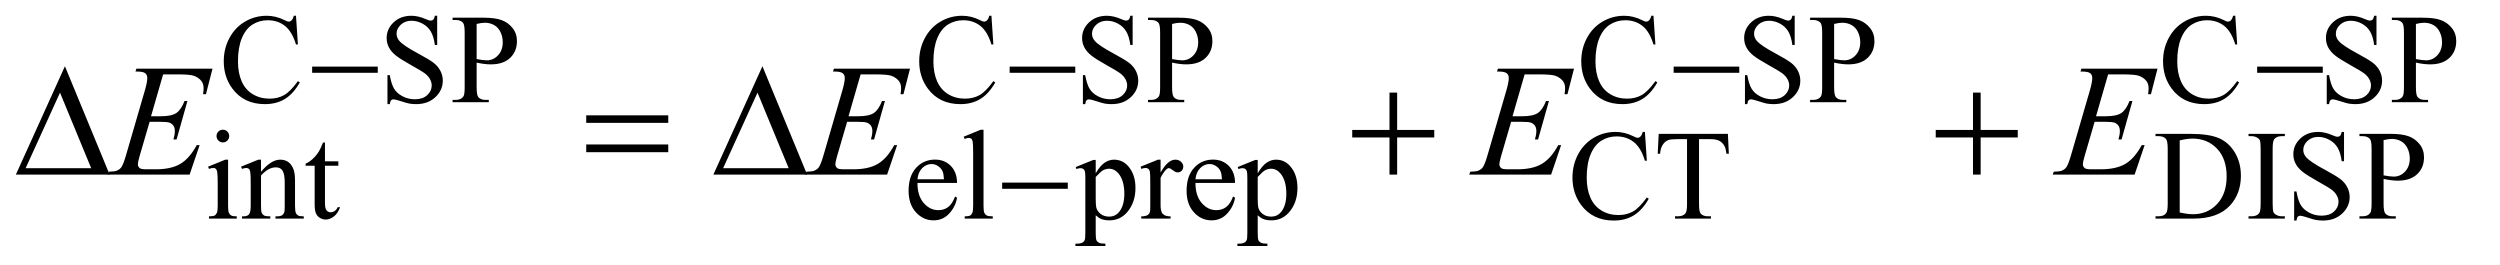 <?xml version="1.0" encoding="UTF-8"?>
<!DOCTYPE svg PUBLIC '-//W3C//DTD SVG 1.0//EN'
          'http://www.w3.org/TR/2001/REC-SVG-20010904/DTD/svg10.dtd'>
<svg stroke-dasharray="none" shape-rendering="auto" xmlns="http://www.w3.org/2000/svg" font-family="'Dialog'" text-rendering="auto" width="245" fill-opacity="1" color-interpolation="auto" color-rendering="auto" preserveAspectRatio="xMidYMid meet" font-size="12px" viewBox="0 0 245 26" fill="black" xmlns:xlink="http://www.w3.org/1999/xlink" stroke="black" image-rendering="auto" stroke-miterlimit="10" stroke-linecap="square" stroke-linejoin="miter" font-style="normal" stroke-width="1" height="26" stroke-dashoffset="0" font-weight="normal" stroke-opacity="1"
><!--Generated by the Batik Graphics2D SVG Generator--><defs id="genericDefs"
  /><g
  ><defs id="defs1"
    ><clipPath clipPathUnits="userSpaceOnUse" id="clipPath1"
      ><path d="M0.974 2.077 L156.197 2.077 L156.197 18.433 L0.974 18.433 L0.974 2.077 Z"
      /></clipPath
      ><clipPath clipPathUnits="userSpaceOnUse" id="clipPath2"
      ><path d="M31.114 66.574 L31.114 590.801 L4990.324 590.801 L4990.324 66.574 Z"
      /></clipPath
    ></defs
    ><g transform="scale(1.576,1.576) translate(-0.974,-2.077) matrix(0.031,0,0,0.031,0,0)"
    ><path d="M625.125 98.625 L629 156.25 L625.125 156.25 Q617.375 130.375 603 119 Q588.625 107.625 568.5 107.625 Q551.625 107.625 538 116.188 Q524.375 124.75 516.562 143.5 Q508.75 162.25 508.75 190.125 Q508.75 213.125 516.125 230 Q523.5 246.875 538.312 255.875 Q553.125 264.875 572.125 264.875 Q588.625 264.875 601.25 257.812 Q613.875 250.75 629 229.75 L632.875 232.25 Q620.125 254.875 603.125 265.375 Q586.125 275.875 562.75 275.875 Q520.625 275.875 497.5 244.625 Q480.25 221.375 480.25 189.875 Q480.25 164.5 491.625 143.25 Q503 122 522.938 110.312 Q542.875 98.625 566.5 98.625 Q584.875 98.625 602.75 107.625 Q608 110.375 610.25 110.375 Q613.625 110.375 616.125 108 Q619.375 104.625 620.75 98.625 L625.125 98.625 ZM908.375 98.625 L908.375 157.25 L903.75 157.25 Q901.5 140.375 895.688 130.375 Q889.875 120.375 879.125 114.5 Q868.375 108.625 856.875 108.625 Q843.875 108.625 835.375 116.562 Q826.875 124.5 826.875 134.625 Q826.875 142.375 832.25 148.75 Q840 158.125 869.125 173.75 Q892.875 186.5 901.562 193.312 Q910.25 200.125 914.938 209.375 Q919.625 218.625 919.625 228.75 Q919.625 248 904.688 261.938 Q889.75 275.875 866.25 275.875 Q858.875 275.875 852.375 274.75 Q848.5 274.125 836.312 270.188 Q824.125 266.25 820.875 266.25 Q817.75 266.25 815.938 268.125 Q814.125 270 813.25 275.875 L808.625 275.875 L808.625 217.75 L813.25 217.75 Q816.5 236 822 245.062 Q827.5 254.125 838.812 260.125 Q850.125 266.125 863.625 266.125 Q879.25 266.125 888.312 257.875 Q897.375 249.625 897.375 238.375 Q897.375 232.125 893.938 225.75 Q890.5 219.375 883.25 213.875 Q878.375 210.125 856.625 197.938 Q834.875 185.75 825.688 178.5 Q816.5 171.25 811.75 162.5 Q807 153.75 807 143.25 Q807 125 821 111.812 Q835 98.625 856.625 98.625 Q870.125 98.625 885.25 105.25 Q892.25 108.375 895.125 108.375 Q898.375 108.375 900.438 106.438 Q902.5 104.5 903.75 98.625 L908.375 98.625 ZM987.5 192.625 L987.5 242 Q987.5 258 991 261.875 Q995.75 267.375 1005.375 267.375 L1011.875 267.375 L1011.875 272 L939.25 272 L939.25 267.375 L945.625 267.375 Q956.375 267.375 961 260.375 Q963.5 256.5 963.5 242 L963.5 132.5 Q963.5 116.5 960.125 112.625 Q955.25 107.125 945.625 107.125 L939.25 107.125 L939.25 102.5 L1001.375 102.5 Q1024.125 102.5 1037.25 107.188 Q1050.375 111.875 1059.375 123 Q1068.375 134.125 1068.375 149.375 Q1068.375 170.125 1054.688 183.125 Q1041 196.125 1016 196.125 Q1009.875 196.125 1002.75 195.25 Q995.625 194.375 987.5 192.625 ZM987.5 185.5 Q994.125 186.75 999.25 187.375 Q1004.375 188 1008 188 Q1021 188 1030.438 177.938 Q1039.875 167.875 1039.875 151.875 Q1039.875 140.875 1035.375 131.438 Q1030.875 122 1022.625 117.312 Q1014.375 112.625 1003.875 112.625 Q997.5 112.625 987.5 115 L987.5 185.5 ZM2020.125 98.625 L2024 156.25 L2020.125 156.25 Q2012.375 130.375 1998 119 Q1983.625 107.625 1963.5 107.625 Q1946.625 107.625 1933 116.188 Q1919.375 124.75 1911.562 143.5 Q1903.75 162.25 1903.75 190.125 Q1903.75 213.125 1911.125 230 Q1918.5 246.875 1933.312 255.875 Q1948.125 264.875 1967.125 264.875 Q1983.625 264.875 1996.25 257.812 Q2008.875 250.75 2024 229.75 L2027.875 232.25 Q2015.125 254.875 1998.125 265.375 Q1981.125 275.875 1957.75 275.875 Q1915.625 275.875 1892.5 244.625 Q1875.25 221.375 1875.25 189.875 Q1875.25 164.5 1886.625 143.25 Q1898 122 1917.938 110.312 Q1937.875 98.625 1961.5 98.625 Q1979.875 98.625 1997.75 107.625 Q2003 110.375 2005.25 110.375 Q2008.625 110.375 2011.125 108 Q2014.375 104.625 2015.75 98.625 L2020.125 98.625 ZM2303.375 98.625 L2303.375 157.25 L2298.75 157.25 Q2296.5 140.375 2290.688 130.375 Q2284.875 120.375 2274.125 114.5 Q2263.375 108.625 2251.875 108.625 Q2238.875 108.625 2230.375 116.562 Q2221.875 124.5 2221.875 134.625 Q2221.875 142.375 2227.25 148.75 Q2235 158.125 2264.125 173.75 Q2287.875 186.5 2296.562 193.312 Q2305.25 200.125 2309.938 209.375 Q2314.625 218.625 2314.625 228.75 Q2314.625 248 2299.688 261.938 Q2284.75 275.875 2261.25 275.875 Q2253.875 275.875 2247.375 274.75 Q2243.5 274.125 2231.312 270.188 Q2219.125 266.25 2215.875 266.25 Q2212.75 266.25 2210.938 268.125 Q2209.125 270 2208.25 275.875 L2203.625 275.875 L2203.625 217.75 L2208.25 217.75 Q2211.5 236 2217 245.062 Q2222.5 254.125 2233.812 260.125 Q2245.125 266.125 2258.625 266.125 Q2274.25 266.125 2283.312 257.875 Q2292.375 249.625 2292.375 238.375 Q2292.375 232.125 2288.938 225.75 Q2285.5 219.375 2278.25 213.875 Q2273.375 210.125 2251.625 197.938 Q2229.875 185.75 2220.688 178.5 Q2211.5 171.25 2206.75 162.5 Q2202 153.75 2202 143.25 Q2202 125 2216 111.812 Q2230 98.625 2251.625 98.625 Q2265.125 98.625 2280.25 105.25 Q2287.25 108.375 2290.125 108.375 Q2293.375 108.375 2295.438 106.438 Q2297.5 104.5 2298.75 98.625 L2303.375 98.625 ZM2382.5 192.625 L2382.5 242 Q2382.5 258 2386 261.875 Q2390.75 267.375 2400.375 267.375 L2406.875 267.375 L2406.875 272 L2334.25 272 L2334.25 267.375 L2340.625 267.375 Q2351.375 267.375 2356 260.375 Q2358.5 256.5 2358.5 242 L2358.5 132.5 Q2358.5 116.5 2355.125 112.625 Q2350.25 107.125 2340.625 107.125 L2334.25 107.125 L2334.25 102.5 L2396.375 102.5 Q2419.125 102.5 2432.25 107.188 Q2445.375 111.875 2454.375 123 Q2463.375 134.125 2463.375 149.375 Q2463.375 170.125 2449.688 183.125 Q2436 196.125 2411 196.125 Q2404.875 196.125 2397.75 195.25 Q2390.625 194.375 2382.5 192.625 ZM2382.5 185.5 Q2389.125 186.75 2394.25 187.375 Q2399.375 188 2403 188 Q2416 188 2425.438 177.938 Q2434.875 167.875 2434.875 151.875 Q2434.875 140.875 2430.375 131.438 Q2425.875 122 2417.625 117.312 Q2409.375 112.625 2398.875 112.625 Q2392.5 112.625 2382.5 115 L2382.5 185.5 ZM3348.125 98.625 L3352 156.25 L3348.125 156.25 Q3340.375 130.375 3326 119 Q3311.625 107.625 3291.5 107.625 Q3274.625 107.625 3261 116.188 Q3247.375 124.75 3239.562 143.5 Q3231.75 162.25 3231.75 190.125 Q3231.75 213.125 3239.125 230 Q3246.5 246.875 3261.312 255.875 Q3276.125 264.875 3295.125 264.875 Q3311.625 264.875 3324.25 257.812 Q3336.875 250.75 3352 229.75 L3355.875 232.25 Q3343.125 254.875 3326.125 265.375 Q3309.125 275.875 3285.75 275.875 Q3243.625 275.875 3220.5 244.625 Q3203.25 221.375 3203.25 189.875 Q3203.25 164.5 3214.625 143.25 Q3226 122 3245.938 110.312 Q3265.875 98.625 3289.5 98.625 Q3307.875 98.625 3325.75 107.625 Q3331 110.375 3333.25 110.375 Q3336.625 110.375 3339.125 108 Q3342.375 104.625 3343.75 98.625 L3348.125 98.625 ZM3631.375 98.625 L3631.375 157.25 L3626.75 157.25 Q3624.5 140.375 3618.688 130.375 Q3612.875 120.375 3602.125 114.5 Q3591.375 108.625 3579.875 108.625 Q3566.875 108.625 3558.375 116.562 Q3549.875 124.5 3549.875 134.625 Q3549.875 142.375 3555.25 148.75 Q3563 158.125 3592.125 173.75 Q3615.875 186.5 3624.562 193.312 Q3633.25 200.125 3637.938 209.375 Q3642.625 218.625 3642.625 228.75 Q3642.625 248 3627.688 261.938 Q3612.75 275.875 3589.25 275.875 Q3581.875 275.875 3575.375 274.75 Q3571.5 274.125 3559.312 270.188 Q3547.125 266.25 3543.875 266.25 Q3540.75 266.25 3538.938 268.125 Q3537.125 270 3536.25 275.875 L3531.625 275.875 L3531.625 217.75 L3536.25 217.75 Q3539.5 236 3545 245.062 Q3550.5 254.125 3561.812 260.125 Q3573.125 266.125 3586.625 266.125 Q3602.25 266.125 3611.312 257.875 Q3620.375 249.625 3620.375 238.375 Q3620.375 232.125 3616.938 225.75 Q3613.5 219.375 3606.25 213.875 Q3601.375 210.125 3579.625 197.938 Q3557.875 185.75 3548.688 178.5 Q3539.5 171.25 3534.75 162.5 Q3530 153.75 3530 143.25 Q3530 125 3544 111.812 Q3558 98.625 3579.625 98.625 Q3593.125 98.625 3608.25 105.25 Q3615.25 108.375 3618.125 108.375 Q3621.375 108.375 3623.438 106.438 Q3625.5 104.5 3626.75 98.625 L3631.375 98.625 ZM3710.5 192.625 L3710.5 242 Q3710.5 258 3714 261.875 Q3718.75 267.375 3728.375 267.375 L3734.875 267.375 L3734.875 272 L3662.25 272 L3662.25 267.375 L3668.625 267.375 Q3679.375 267.375 3684 260.375 Q3686.5 256.5 3686.5 242 L3686.5 132.5 Q3686.5 116.5 3683.125 112.625 Q3678.25 107.125 3668.625 107.125 L3662.25 107.125 L3662.25 102.5 L3724.375 102.5 Q3747.125 102.5 3760.25 107.188 Q3773.375 111.875 3782.375 123 Q3791.375 134.125 3791.375 149.375 Q3791.375 170.125 3777.688 183.125 Q3764 196.125 3739 196.125 Q3732.875 196.125 3725.75 195.25 Q3718.625 194.375 3710.5 192.625 ZM3710.5 185.5 Q3717.125 186.75 3722.25 187.375 Q3727.375 188 3731 188 Q3744 188 3753.438 177.938 Q3762.875 167.875 3762.875 151.875 Q3762.875 140.875 3758.375 131.438 Q3753.875 122 3745.625 117.312 Q3737.375 112.625 3726.875 112.625 Q3720.5 112.625 3710.5 115 L3710.5 185.5 ZM4515.125 98.625 L4519 156.25 L4515.125 156.25 Q4507.375 130.375 4493 119 Q4478.625 107.625 4458.5 107.625 Q4441.625 107.625 4428 116.188 Q4414.375 124.75 4406.562 143.5 Q4398.75 162.25 4398.75 190.125 Q4398.75 213.125 4406.125 230 Q4413.5 246.875 4428.312 255.875 Q4443.125 264.875 4462.125 264.875 Q4478.625 264.875 4491.25 257.812 Q4503.875 250.75 4519 229.75 L4522.875 232.25 Q4510.125 254.875 4493.125 265.375 Q4476.125 275.875 4452.75 275.875 Q4410.625 275.875 4387.5 244.625 Q4370.25 221.375 4370.25 189.875 Q4370.25 164.5 4381.625 143.25 Q4393 122 4412.938 110.312 Q4432.875 98.625 4456.5 98.625 Q4474.875 98.625 4492.75 107.625 Q4498 110.375 4500.25 110.375 Q4503.625 110.375 4506.125 108 Q4509.375 104.625 4510.75 98.625 L4515.125 98.625 ZM4798.375 98.625 L4798.375 157.25 L4793.75 157.25 Q4791.5 140.375 4785.688 130.375 Q4779.875 120.375 4769.125 114.5 Q4758.375 108.625 4746.875 108.625 Q4733.875 108.625 4725.375 116.562 Q4716.875 124.5 4716.875 134.625 Q4716.875 142.375 4722.25 148.75 Q4730 158.125 4759.125 173.75 Q4782.875 186.5 4791.562 193.312 Q4800.25 200.125 4804.938 209.375 Q4809.625 218.625 4809.625 228.75 Q4809.625 248 4794.688 261.938 Q4779.75 275.875 4756.25 275.875 Q4748.875 275.875 4742.375 274.75 Q4738.5 274.125 4726.312 270.188 Q4714.125 266.25 4710.875 266.25 Q4707.75 266.25 4705.938 268.125 Q4704.125 270 4703.25 275.875 L4698.625 275.875 L4698.625 217.75 L4703.25 217.75 Q4706.5 236 4712 245.062 Q4717.5 254.125 4728.812 260.125 Q4740.125 266.125 4753.625 266.125 Q4769.25 266.125 4778.312 257.875 Q4787.375 249.625 4787.375 238.375 Q4787.375 232.125 4783.938 225.75 Q4780.5 219.375 4773.25 213.875 Q4768.375 210.125 4746.625 197.938 Q4724.875 185.75 4715.688 178.5 Q4706.5 171.25 4701.75 162.5 Q4697 153.75 4697 143.25 Q4697 125 4711 111.812 Q4725 98.625 4746.625 98.625 Q4760.125 98.625 4775.25 105.25 Q4782.25 108.375 4785.125 108.375 Q4788.375 108.375 4790.438 106.438 Q4792.5 104.5 4793.75 98.625 L4798.375 98.625 ZM4877.5 192.625 L4877.5 242 Q4877.5 258 4881 261.875 Q4885.75 267.375 4895.375 267.375 L4901.875 267.375 L4901.875 272 L4829.25 272 L4829.25 267.375 L4835.625 267.375 Q4846.375 267.375 4851 260.375 Q4853.5 256.5 4853.5 242 L4853.5 132.5 Q4853.5 116.5 4850.125 112.625 Q4845.25 107.125 4835.625 107.125 L4829.25 107.125 L4829.25 102.5 L4891.375 102.5 Q4914.125 102.5 4927.25 107.188 Q4940.375 111.875 4949.375 123 Q4958.375 134.125 4958.375 149.375 Q4958.375 170.125 4944.688 183.125 Q4931 196.125 4906 196.125 Q4899.875 196.125 4892.75 195.25 Q4885.625 194.375 4877.5 192.625 ZM4877.5 185.5 Q4884.125 186.75 4889.25 187.375 Q4894.375 188 4898 188 Q4911 188 4920.438 177.938 Q4929.875 167.875 4929.875 151.875 Q4929.875 140.875 4925.375 131.438 Q4920.875 122 4912.625 117.312 Q4904.375 112.625 4893.875 112.625 Q4887.5 112.625 4877.5 115 L4877.5 185.5 Z" stroke="none" clip-path="url(#clipPath2)"
    /></g
    ><g transform="matrix(0.049,0,0,0.049,-1.535,-3.273)"
    ><path d="M477.125 326.25 Q482.375 326.25 486.062 329.938 Q489.75 333.625 489.75 338.875 Q489.75 344.125 486.062 347.875 Q482.375 351.625 477.125 351.625 Q471.875 351.625 468.125 347.875 Q464.375 344.125 464.375 338.875 Q464.375 333.625 468.062 329.938 Q471.75 326.25 477.125 326.25 ZM487.5 386.125 L487.5 478.125 Q487.5 488.875 489.062 492.438 Q490.625 496 493.688 497.75 Q496.75 499.5 504.875 499.5 L504.875 504 L449.25 504 L449.25 499.5 Q457.625 499.5 460.5 497.875 Q463.375 496.25 465.062 492.5 Q466.75 488.75 466.75 478.125 L466.75 434 Q466.75 415.375 465.625 409.875 Q464.75 405.875 462.875 404.312 Q461 402.75 457.75 402.75 Q454.25 402.75 449.25 404.625 L447.5 400.125 L482 386.125 L487.5 386.125 ZM553.375 410.375 Q573.5 386.125 591.75 386.125 Q601.125 386.125 607.875 390.812 Q614.625 395.5 618.625 406.25 Q621.375 413.75 621.375 429.25 L621.375 478.125 Q621.375 489 623.125 492.875 Q624.5 496 627.562 497.75 Q630.625 499.5 638.875 499.5 L638.875 504 L582.25 504 L582.25 499.5 L584.625 499.5 Q592.625 499.5 595.812 497.062 Q599 494.625 600.25 489.875 Q600.75 488 600.75 478.125 L600.75 431.25 Q600.75 415.625 596.688 408.562 Q592.625 401.5 583 401.5 Q568.125 401.5 553.375 417.75 L553.375 478.125 Q553.375 489.75 554.75 492.5 Q556.5 496.125 559.562 497.812 Q562.625 499.5 572 499.5 L572 504 L515.375 504 L515.375 499.5 L517.875 499.5 Q526.625 499.5 529.688 495.062 Q532.75 490.625 532.75 478.125 L532.75 435.625 Q532.75 415 531.812 410.5 Q530.875 406 528.938 404.375 Q527 402.75 523.75 402.75 Q520.25 402.75 515.375 404.625 L513.5 400.125 L548 386.125 L553.375 386.125 L553.375 410.375 ZM681.25 351.875 L681.25 389.5 L708 389.5 L708 398.25 L681.25 398.25 L681.25 472.5 Q681.25 483.625 684.438 487.5 Q687.625 491.375 692.625 491.375 Q696.75 491.375 700.625 488.812 Q704.5 486.25 706.625 481.25 L711.5 481.25 Q707.125 493.5 699.125 499.688 Q691.125 505.875 682.625 505.875 Q676.875 505.875 671.375 502.688 Q665.875 499.5 663.25 493.562 Q660.625 487.625 660.625 475.25 L660.625 398.25 L642.5 398.25 L642.5 394.125 Q649.375 391.375 656.562 384.812 Q663.75 378.25 669.375 369.25 Q672.25 364.5 677.375 351.875 L681.25 351.875 ZM1866.25 432.625 Q1866.125 458.125 1878.625 472.625 Q1891.125 487.125 1908 487.125 Q1919.25 487.125 1927.562 480.938 Q1935.875 474.75 1941.5 459.75 L1945.375 462.25 Q1942.75 479.375 1930.125 493.438 Q1917.5 507.5 1898.5 507.5 Q1877.875 507.5 1863.188 491.438 Q1848.5 475.375 1848.5 448.25 Q1848.5 418.875 1863.562 402.438 Q1878.625 386 1901.375 386 Q1920.625 386 1933 398.688 Q1945.375 411.375 1945.375 432.625 L1866.25 432.625 ZM1866.25 425.375 L1919.25 425.375 Q1918.625 414.375 1916.625 409.875 Q1913.5 402.875 1907.312 398.875 Q1901.125 394.875 1894.375 394.875 Q1884 394.875 1875.812 402.938 Q1867.625 411 1866.25 425.375 ZM1998.375 326.25 L1998.375 478.125 Q1998.375 488.875 1999.938 492.375 Q2001.5 495.875 2004.75 497.688 Q2008 499.5 2016.875 499.5 L2016.875 504 L1960.75 504 L1960.75 499.5 Q1968.625 499.5 1971.5 497.875 Q1974.375 496.25 1976 492.5 Q1977.625 488.75 1977.625 478.125 L1977.625 374.125 Q1977.625 354.75 1976.75 350.312 Q1975.875 345.875 1973.938 344.25 Q1972 342.625 1969 342.625 Q1965.75 342.625 1960.75 344.625 L1958.625 340.25 L1992.75 326.25 L1998.375 326.25 ZM2182.75 400.875 L2218 386.625 L2222.75 386.625 L2222.75 413.375 Q2231.625 398.25 2240.562 392.188 Q2249.5 386.125 2259.375 386.125 Q2276.625 386.125 2288.125 399.625 Q2302.25 416.125 2302.25 442.625 Q2302.25 472.25 2285.25 491.625 Q2271.25 507.5 2250 507.5 Q2240.75 507.5 2234 504.875 Q2229 503 2222.75 497.375 L2222.75 532.25 Q2222.75 544 2224.188 547.188 Q2225.625 550.375 2229.188 552.25 Q2232.75 554.125 2242.125 554.125 L2242.125 558.75 L2182.125 558.75 L2182.125 554.125 L2185.25 554.125 Q2192.125 554.25 2197 551.5 Q2199.375 550.125 2200.688 547.062 Q2202 544 2202 531.5 L2202 423.25 Q2202 412.125 2201 409.125 Q2200 406.125 2197.812 404.625 Q2195.625 403.125 2191.875 403.125 Q2188.875 403.125 2184.25 404.875 L2182.75 400.875 ZM2222.75 420.75 L2222.75 463.5 Q2222.75 477.375 2223.875 481.75 Q2225.625 489 2232.438 494.5 Q2239.25 500 2249.625 500 Q2262.125 500 2269.875 490.25 Q2280 477.5 2280 454.375 Q2280 428.125 2268.5 414 Q2260.5 404.25 2249.5 404.25 Q2243.5 404.25 2237.625 407.25 Q2233.125 409.5 2222.75 420.75 ZM2352.5 386.125 L2352.5 411.875 Q2366.875 386.125 2382 386.125 Q2388.875 386.125 2393.375 390.312 Q2397.875 394.5 2397.875 400 Q2397.875 404.875 2394.625 408.25 Q2391.375 411.625 2386.875 411.625 Q2382.5 411.625 2377.062 407.312 Q2371.625 403 2369 403 Q2366.75 403 2364.125 405.5 Q2358.5 410.625 2352.5 422.375 L2352.5 477.25 Q2352.5 486.75 2354.875 491.625 Q2356.5 495 2360.625 497.25 Q2364.75 499.5 2372.5 499.5 L2372.5 504 L2313.875 504 L2313.875 499.5 Q2322.625 499.5 2326.875 496.75 Q2330 494.75 2331.25 490.375 Q2331.875 488.25 2331.875 478.25 L2331.875 433.875 Q2331.875 413.875 2331.062 410.062 Q2330.25 406.25 2328.062 404.5 Q2325.875 402.75 2322.625 402.75 Q2318.75 402.75 2313.875 404.625 L2312.625 400.125 L2347.25 386.125 L2352.5 386.125 ZM2422.25 432.625 Q2422.125 458.125 2434.625 472.625 Q2447.125 487.125 2464 487.125 Q2475.25 487.125 2483.562 480.938 Q2491.875 474.75 2497.5 459.75 L2501.375 462.25 Q2498.75 479.375 2486.125 493.438 Q2473.5 507.5 2454.5 507.5 Q2433.875 507.5 2419.188 491.438 Q2404.5 475.375 2404.5 448.25 Q2404.5 418.875 2419.562 402.438 Q2434.625 386 2457.375 386 Q2476.625 386 2489 398.688 Q2501.375 411.375 2501.375 432.625 L2422.25 432.625 ZM2422.25 425.375 L2475.25 425.375 Q2474.625 414.375 2472.625 409.875 Q2469.5 402.875 2463.312 398.875 Q2457.125 394.875 2450.375 394.875 Q2440 394.875 2431.812 402.938 Q2423.625 411 2422.25 425.375 ZM2506.75 400.875 L2542 386.625 L2546.75 386.625 L2546.75 413.375 Q2555.625 398.25 2564.562 392.188 Q2573.5 386.125 2583.375 386.125 Q2600.625 386.125 2612.125 399.625 Q2626.25 416.125 2626.25 442.625 Q2626.25 472.25 2609.25 491.625 Q2595.25 507.5 2574 507.5 Q2564.75 507.5 2558 504.875 Q2553 503 2546.75 497.375 L2546.75 532.25 Q2546.75 544 2548.188 547.188 Q2549.625 550.375 2553.188 552.25 Q2556.75 554.125 2566.125 554.125 L2566.125 558.75 L2506.125 558.75 L2506.125 554.125 L2509.25 554.125 Q2516.125 554.25 2521 551.5 Q2523.375 550.125 2524.688 547.062 Q2526 544 2526 531.5 L2526 423.25 Q2526 412.125 2525 409.125 Q2524 406.125 2521.812 404.625 Q2519.625 403.125 2515.875 403.125 Q2512.875 403.125 2508.25 404.875 L2506.75 400.875 ZM2546.75 420.75 L2546.75 463.5 Q2546.75 477.375 2547.875 481.75 Q2549.625 489 2556.438 494.5 Q2563.25 500 2573.625 500 Q2586.125 500 2593.875 490.25 Q2604 477.5 2604 454.375 Q2604 428.125 2592.5 414 Q2584.5 404.25 2573.5 404.25 Q2567.5 404.25 2561.625 407.25 Q2557.125 409.5 2546.75 420.75 ZM3321.125 330.625 L3325 388.25 L3321.125 388.25 Q3313.375 362.375 3299 351 Q3284.625 339.625 3264.5 339.625 Q3247.625 339.625 3234 348.188 Q3220.375 356.75 3212.562 375.5 Q3204.75 394.25 3204.75 422.125 Q3204.75 445.125 3212.125 462 Q3219.5 478.875 3234.312 487.875 Q3249.125 496.875 3268.125 496.875 Q3284.625 496.875 3297.25 489.812 Q3309.875 482.75 3325 461.75 L3328.875 464.25 Q3316.125 486.875 3299.125 497.375 Q3282.125 507.875 3258.75 507.875 Q3216.625 507.875 3193.5 476.625 Q3176.25 453.375 3176.25 421.875 Q3176.25 396.5 3187.625 375.25 Q3199 354 3218.938 342.312 Q3238.875 330.625 3262.5 330.625 Q3280.875 330.625 3298.75 339.625 Q3304 342.375 3306.25 342.375 Q3309.625 342.375 3312.125 340 Q3315.375 336.625 3316.75 330.625 L3321.125 330.625 ZM3487.125 334.5 L3489 374.25 L3484.25 374.25 Q3482.875 363.75 3480.5 359.25 Q3476.625 352 3470.188 348.562 Q3463.75 345.125 3453.25 345.125 L3429.375 345.125 L3429.375 474.625 Q3429.375 490.25 3432.75 494.125 Q3437.5 499.375 3447.375 499.375 L3453.25 499.375 L3453.25 504 L3381.375 504 L3381.375 499.375 L3387.375 499.375 Q3398.125 499.375 3402.625 492.875 Q3405.375 488.875 3405.375 474.625 L3405.375 345.125 L3385 345.125 Q3373.125 345.125 3368.125 346.875 Q3361.625 349.25 3357 356 Q3352.375 362.75 3351.5 374.25 L3346.75 374.25 L3348.75 334.5 L3487.125 334.5 ZM4342.375 504 L4342.375 499.375 L4348.75 499.375 Q4359.5 499.375 4364 492.5 Q4366.75 488.375 4366.75 474 L4366.75 364.5 Q4366.75 348.625 4363.25 344.625 Q4358.375 339.125 4348.75 339.125 L4342.375 339.125 L4342.375 334.5 L4411.375 334.5 Q4449.375 334.5 4469.188 343.125 Q4489 351.75 4501.062 371.875 Q4513.125 392 4513.125 418.375 Q4513.125 453.75 4491.625 477.5 Q4467.5 504 4418.125 504 L4342.375 504 ZM4390.75 491.75 Q4406.625 495.25 4417.375 495.25 Q4446.375 495.25 4465.5 474.875 Q4484.625 454.5 4484.625 419.625 Q4484.625 384.5 4465.5 364.25 Q4446.375 344 4416.375 344 Q4405.125 344 4390.75 347.625 L4390.75 491.75 ZM4601 499.375 L4601 504 L4528.375 504 L4528.375 499.375 L4534.375 499.375 Q4544.875 499.375 4549.625 493.25 Q4552.625 489.25 4552.625 474 L4552.625 364.5 Q4552.625 351.625 4551 347.5 Q4549.75 344.375 4545.875 342.125 Q4540.375 339.125 4534.375 339.125 L4528.375 339.125 L4528.375 334.5 L4601 334.5 L4601 339.125 L4594.875 339.125 Q4584.5 339.125 4579.75 345.25 Q4576.625 349.25 4576.625 364.5 L4576.625 474 Q4576.625 486.875 4578.25 491 Q4579.5 494.125 4583.5 496.375 Q4588.875 499.375 4594.875 499.375 L4601 499.375 ZM4719.375 330.625 L4719.375 389.25 L4714.75 389.25 Q4712.5 372.375 4706.688 362.375 Q4700.875 352.375 4690.125 346.5 Q4679.375 340.625 4667.875 340.625 Q4654.875 340.625 4646.375 348.562 Q4637.875 356.5 4637.875 366.625 Q4637.875 374.375 4643.25 380.75 Q4651 390.125 4680.125 405.75 Q4703.875 418.5 4712.562 425.312 Q4721.25 432.125 4725.938 441.375 Q4730.625 450.625 4730.625 460.75 Q4730.625 480 4715.688 493.938 Q4700.75 507.875 4677.25 507.875 Q4669.875 507.875 4663.375 506.75 Q4659.5 506.125 4647.312 502.188 Q4635.125 498.25 4631.875 498.25 Q4628.75 498.25 4626.938 500.125 Q4625.125 502 4624.25 507.875 L4619.625 507.875 L4619.625 449.75 L4624.25 449.75 Q4627.5 468 4633 477.062 Q4638.5 486.125 4649.812 492.125 Q4661.125 498.125 4674.625 498.125 Q4690.25 498.125 4699.312 489.875 Q4708.375 481.625 4708.375 470.375 Q4708.375 464.125 4704.938 457.75 Q4701.5 451.375 4694.25 445.875 Q4689.375 442.125 4667.625 429.938 Q4645.875 417.75 4636.688 410.5 Q4627.5 403.25 4622.75 394.5 Q4618 385.75 4618 375.25 Q4618 357 4632 343.812 Q4646 330.625 4667.625 330.625 Q4681.125 330.625 4696.25 337.25 Q4703.25 340.375 4706.125 340.375 Q4709.375 340.375 4711.438 338.438 Q4713.5 336.5 4714.75 330.625 L4719.375 330.625 ZM4798.5 424.625 L4798.5 474 Q4798.5 490 4802 493.875 Q4806.75 499.375 4816.375 499.375 L4822.875 499.375 L4822.875 504 L4750.25 504 L4750.25 499.375 L4756.625 499.375 Q4767.375 499.375 4772 492.375 Q4774.5 488.5 4774.5 474 L4774.5 364.5 Q4774.5 348.5 4771.125 344.625 Q4766.25 339.125 4756.625 339.125 L4750.25 339.125 L4750.25 334.5 L4812.375 334.5 Q4835.125 334.5 4848.25 339.188 Q4861.375 343.875 4870.375 355 Q4879.375 366.125 4879.375 381.375 Q4879.375 402.125 4865.688 415.125 Q4852 428.125 4827 428.125 Q4820.875 428.125 4813.75 427.25 Q4806.625 426.375 4798.5 424.625 ZM4798.5 417.5 Q4805.125 418.75 4810.25 419.375 Q4815.375 420 4819 420 Q4832 420 4841.438 409.938 Q4850.875 399.875 4850.875 383.875 Q4850.875 372.875 4846.375 363.438 Q4841.875 354 4833.625 349.312 Q4825.375 344.625 4814.875 344.625 Q4808.5 344.625 4798.5 347 L4798.5 417.5 Z" stroke="none" clip-path="url(#clipPath2)"
    /></g
    ><g transform="matrix(0.049,0,0,0.049,-1.535,-3.273)"
    ><path d="M357.594 215.531 L333.375 299.281 L353.219 299.281 Q374.469 299.281 384 292.797 Q393.531 286.312 400.406 268.812 L406.188 268.812 L384.469 345.688 L378.219 345.688 Q381.031 336 381.031 329.125 Q381.031 322.406 378.297 318.344 Q375.562 314.281 370.797 312.328 Q366.031 310.375 350.719 310.375 L330.562 310.375 L310.094 380.531 Q307.125 390.688 307.125 396 Q307.125 400.062 311.031 403.188 Q313.688 405.375 324.312 405.375 L343.062 405.375 Q373.531 405.375 391.891 394.594 Q410.25 383.812 424.781 357.094 L430.562 357.094 L410.562 416 L246.812 416 L248.844 410.219 Q261.031 409.906 265.25 408.031 Q271.5 405.219 274.312 400.844 Q278.531 394.438 284.312 373.969 L321.5 246.156 Q325.875 230.688 325.875 222.562 Q325.875 216.625 321.734 213.266 Q317.594 209.906 305.562 209.906 L302.281 209.906 L304.156 204.125 L456.344 204.125 L443.219 255.219 L437.438 255.219 Q438.531 248.031 438.531 243.188 Q438.531 234.906 434.469 229.281 Q429.156 222.094 419 218.344 Q411.5 215.531 384.469 215.531 L357.594 215.531 ZM1752.594 215.531 L1728.375 299.281 L1748.219 299.281 Q1769.469 299.281 1779 292.797 Q1788.531 286.312 1795.406 268.812 L1801.188 268.812 L1779.469 345.688 L1773.219 345.688 Q1776.031 336 1776.031 329.125 Q1776.031 322.406 1773.297 318.344 Q1770.562 314.281 1765.797 312.328 Q1761.031 310.375 1745.719 310.375 L1725.562 310.375 L1705.094 380.531 Q1702.125 390.688 1702.125 396 Q1702.125 400.062 1706.031 403.188 Q1708.688 405.375 1719.312 405.375 L1738.062 405.375 Q1768.531 405.375 1786.891 394.594 Q1805.25 383.812 1819.781 357.094 L1825.562 357.094 L1805.562 416 L1641.812 416 L1643.844 410.219 Q1656.031 409.906 1660.25 408.031 Q1666.5 405.219 1669.312 400.844 Q1673.531 394.438 1679.312 373.969 L1716.5 246.156 Q1720.875 230.688 1720.875 222.562 Q1720.875 216.625 1716.734 213.266 Q1712.594 209.906 1700.562 209.906 L1697.281 209.906 L1699.156 204.125 L1851.344 204.125 L1838.219 255.219 L1832.438 255.219 Q1833.531 248.031 1833.531 243.188 Q1833.531 234.906 1829.469 229.281 Q1824.156 222.094 1814 218.344 Q1806.5 215.531 1779.469 215.531 L1752.594 215.531 ZM3080.594 215.531 L3056.375 299.281 L3076.219 299.281 Q3097.469 299.281 3107 292.797 Q3116.531 286.312 3123.406 268.812 L3129.188 268.812 L3107.469 345.688 L3101.219 345.688 Q3104.031 336 3104.031 329.125 Q3104.031 322.406 3101.297 318.344 Q3098.562 314.281 3093.797 312.328 Q3089.031 310.375 3073.719 310.375 L3053.562 310.375 L3033.094 380.531 Q3030.125 390.688 3030.125 396 Q3030.125 400.062 3034.031 403.188 Q3036.688 405.375 3047.312 405.375 L3066.062 405.375 Q3096.531 405.375 3114.891 394.594 Q3133.25 383.812 3147.781 357.094 L3153.562 357.094 L3133.562 416 L2969.812 416 L2971.844 410.219 Q2984.031 409.906 2988.25 408.031 Q2994.5 405.219 2997.312 400.844 Q3001.531 394.438 3007.312 373.969 L3044.5 246.156 Q3048.875 230.688 3048.875 222.562 Q3048.875 216.625 3044.734 213.266 Q3040.594 209.906 3028.562 209.906 L3025.281 209.906 L3027.156 204.125 L3179.344 204.125 L3166.219 255.219 L3160.438 255.219 Q3161.531 248.031 3161.531 243.188 Q3161.531 234.906 3157.469 229.281 Q3152.156 222.094 3142 218.344 Q3134.5 215.531 3107.469 215.531 L3080.594 215.531 ZM4247.594 215.531 L4223.375 299.281 L4243.219 299.281 Q4264.469 299.281 4274 292.797 Q4283.531 286.312 4290.406 268.812 L4296.188 268.812 L4274.469 345.688 L4268.219 345.688 Q4271.031 336 4271.031 329.125 Q4271.031 322.406 4268.297 318.344 Q4265.562 314.281 4260.797 312.328 Q4256.031 310.375 4240.719 310.375 L4220.562 310.375 L4200.094 380.531 Q4197.125 390.688 4197.125 396 Q4197.125 400.062 4201.031 403.188 Q4203.688 405.375 4214.312 405.375 L4233.062 405.375 Q4263.531 405.375 4281.891 394.594 Q4300.25 383.812 4314.781 357.094 L4320.562 357.094 L4300.562 416 L4136.812 416 L4138.844 410.219 Q4151.031 409.906 4155.25 408.031 Q4161.5 405.219 4164.312 400.844 Q4168.531 394.438 4174.312 373.969 L4211.5 246.156 Q4215.875 230.688 4215.875 222.562 Q4215.875 216.625 4211.734 213.266 Q4207.594 209.906 4195.562 209.906 L4192.281 209.906 L4194.156 204.125 L4346.344 204.125 L4333.219 255.219 L4327.438 255.219 Q4328.531 248.031 4328.531 243.188 Q4328.531 234.906 4324.469 229.281 Q4319.156 222.094 4309 218.344 Q4301.5 215.531 4274.469 215.531 L4247.594 215.531 Z" stroke="none" clip-path="url(#clipPath2)"
    /></g
    ><g transform="matrix(0.049,0,0,0.049,-1.535,-3.273)"
    ><path d="M655.625 200 L786.875 200 L786.875 212.375 L655.625 212.375 L655.625 200 ZM2050.625 200 L2181.875 200 L2181.875 212.375 L2050.625 212.375 L2050.625 200 ZM3378.625 200 L3509.875 200 L3509.875 212.375 L3378.625 212.375 L3378.625 200 ZM4545.625 200 L4676.875 200 L4676.875 212.375 L4545.625 212.375 L4545.625 200 Z" stroke="none" clip-path="url(#clipPath2)"
    /></g
    ><g transform="matrix(0.049,0,0,0.049,-1.535,-3.273)"
    ><path d="M2035.625 432 L2166.875 432 L2166.875 444.375 L2035.625 444.375 L2035.625 432 Z" stroke="none" clip-path="url(#clipPath2)"
    /></g
    ><g transform="matrix(0.049,0,0,0.049,-1.535,-3.273)"
    ><path d="M250.562 416 L63.062 416 L161.188 199.281 L250.562 416 ZM213.688 403.188 L151.344 252.094 L82.594 403.188 L213.688 403.188 ZM1203.781 297.406 L1367.844 297.406 L1367.844 312.562 L1203.781 312.562 L1203.781 297.406 ZM1203.781 355.688 L1367.844 355.688 L1367.844 371.156 L1203.781 371.156 L1203.781 355.688 ZM1645.562 416 L1458.062 416 L1556.188 199.281 L1645.562 416 ZM1608.688 403.188 L1546.344 252.094 L1477.594 403.188 L1608.688 403.188 ZM2810.312 251.938 L2825.625 251.938 L2825.625 326.625 L2899.844 326.625 L2899.844 341.781 L2825.625 341.781 L2825.625 416 L2810.312 416 L2810.312 341.781 L2735.781 341.781 L2735.781 326.625 L2810.312 326.625 L2810.312 251.938 ZM3977.312 251.938 L3992.625 251.938 L3992.625 326.625 L4066.844 326.625 L4066.844 341.781 L3992.625 341.781 L3992.625 416 L3977.312 416 L3977.312 341.781 L3902.781 341.781 L3902.781 326.625 L3977.312 326.625 L3977.312 251.938 Z" stroke="none" clip-path="url(#clipPath2)"
    /></g
  ></g
></svg
>
